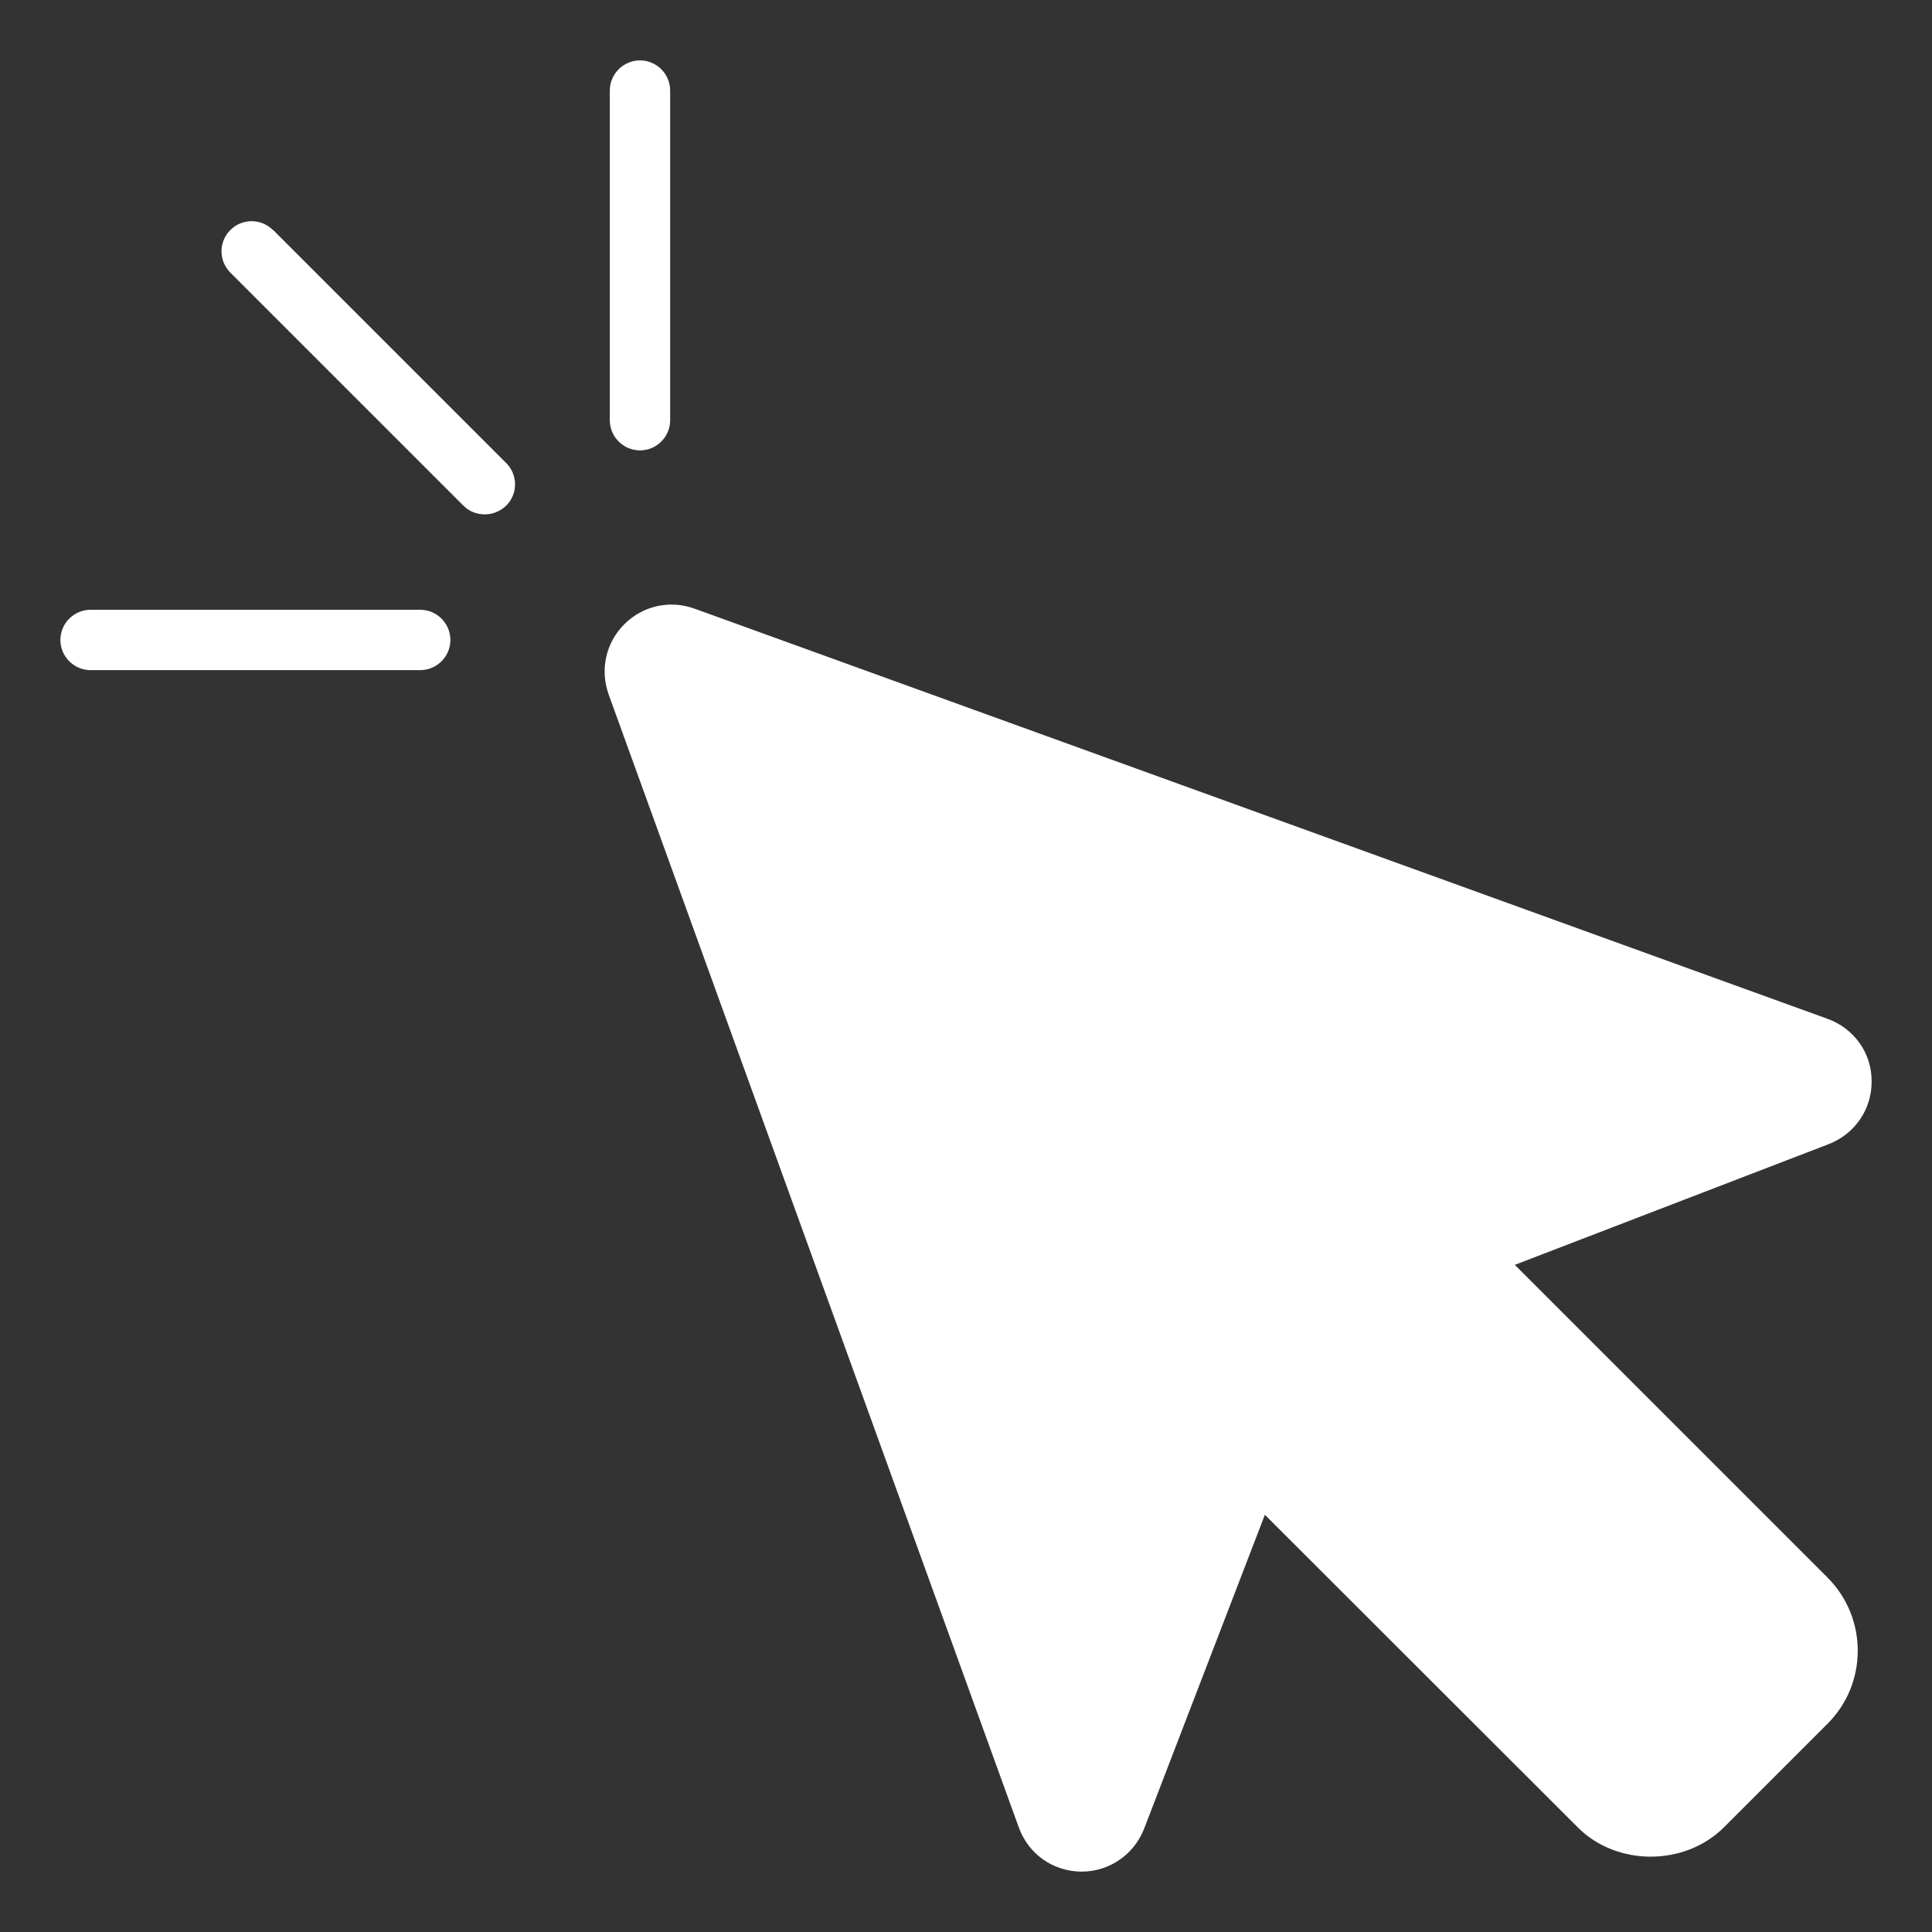 <?xml version="1.0" encoding="UTF-8"?> <svg xmlns="http://www.w3.org/2000/svg" viewBox="0 0 100 100" fill-rule="evenodd"><rect x="0" y="0" width="100" height="100" fill="#333333" stroke="none"/><path d="m78.406 65.469 16.25-6.25c1.359-0.531 2.234-1.812 2.219-3.266 0-1.453-0.906-2.719-2.281-3.219l-58.656-21.234c-1.266-0.453-2.656-0.156-3.625 0.812-0.953 0.953-1.266 2.344-0.812 3.625l21.234 58.656c0.5 1.375 1.766 2.266 3.219 2.281h0.031c1.438 0 2.703-0.875 3.234-2.219l6.25-16.25 16.188 16.172c2.016 2.031 5.547 2.031 7.578 0l5.359-5.359c1.016-1.016 1.562-2.359 1.562-3.781s-0.562-2.781-1.562-3.781z" fill="#ffffff"></path><path d="m14.125 11.906c-0.609-0.609-1.594-0.609-2.203 0s-0.609 1.594 0 2.203l12.062 12.062c0.312 0.312 0.703 0.453 1.109 0.453s0.797-0.156 1.109-0.453c0.609-0.609 0.609-1.594 0-2.203l-12.062-12.062z" fill="#ffffff"></path><path d="m21.75 31.562h-17.062c-0.859 0-1.562 0.703-1.562 1.562s0.703 1.562 1.562 1.562h17.062c0.859 0 1.562-0.703 1.562-1.562s-0.703-1.562-1.562-1.562z" fill="#ffffff"></path><path d="m33.125 23.312c0.859 0 1.562-0.703 1.562-1.562v-17.062c0-0.859-0.703-1.562-1.562-1.562s-1.562 0.703-1.562 1.562v17.062c0 0.859 0.703 1.562 1.562 1.562z" fill="#ffffff"></path></svg> 